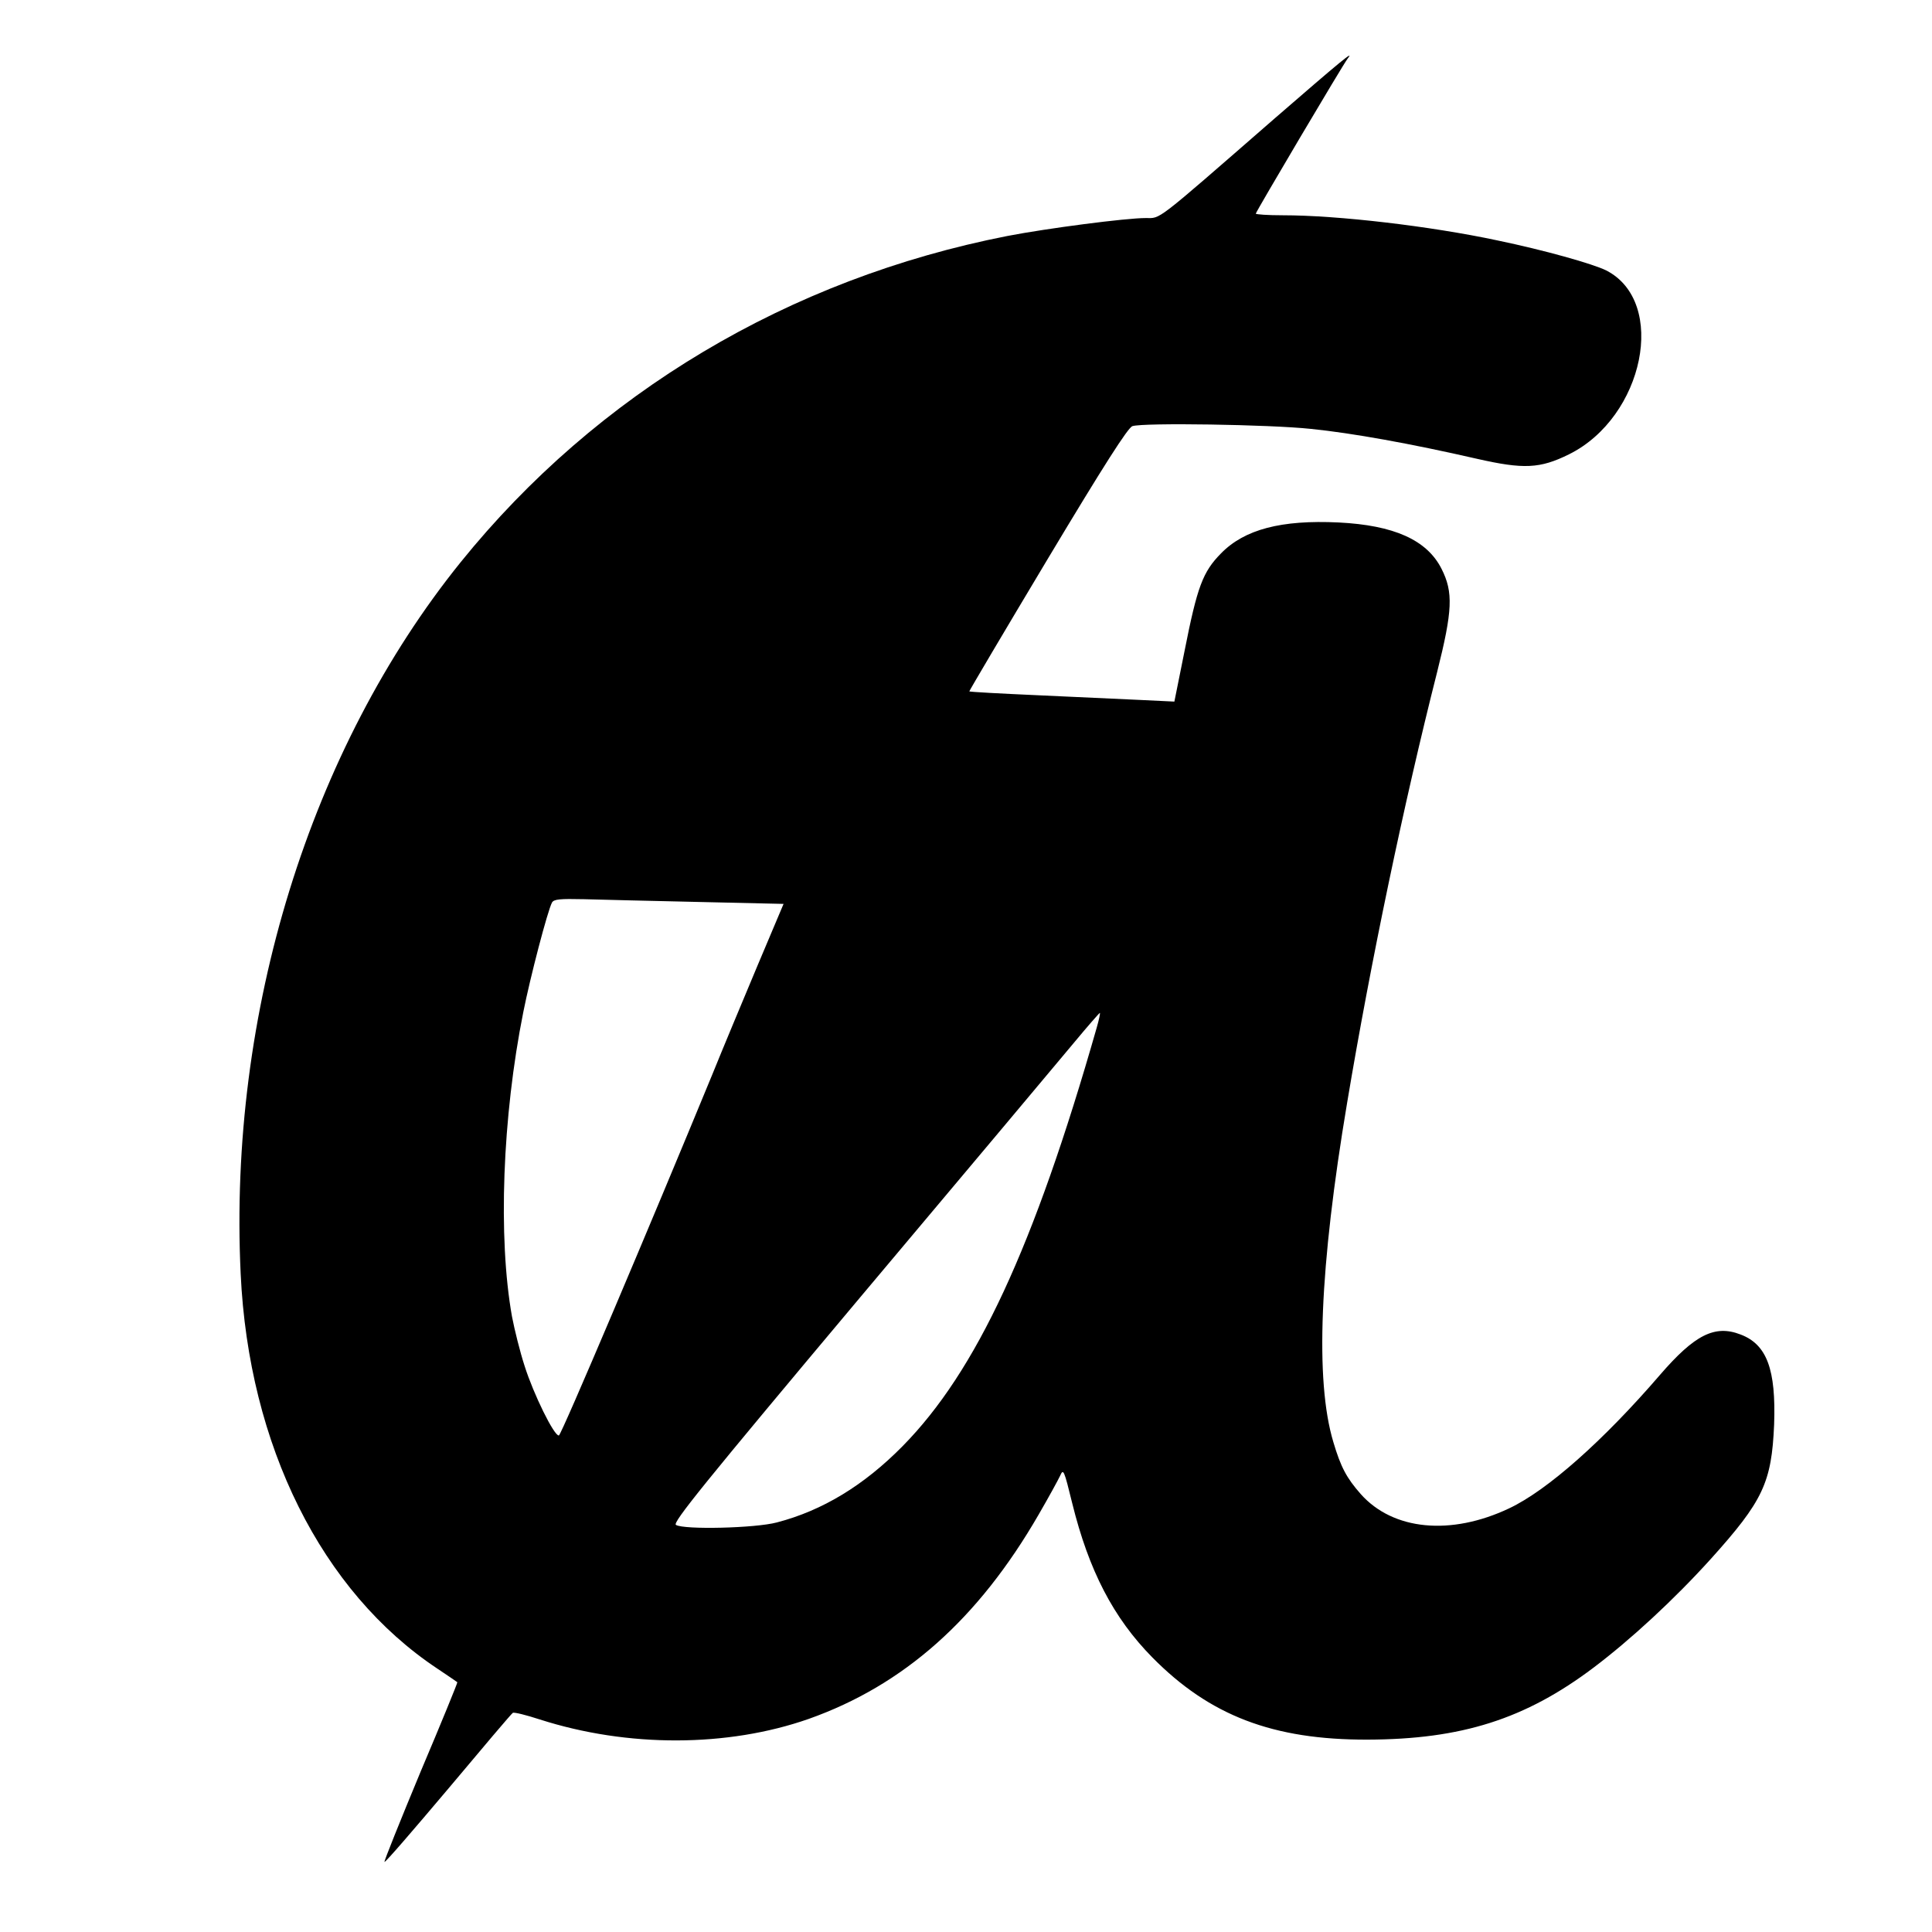 <?xml version="1.0" standalone="no"?>
<!DOCTYPE svg PUBLIC "-//W3C//DTD SVG 20010904//EN"
 "http://www.w3.org/TR/2001/REC-SVG-20010904/DTD/svg10.dtd">
<svg version="1.0" xmlns="http://www.w3.org/2000/svg"
 width="700pt" height="700pt" viewBox="0 0 700 700"
 preserveAspectRatio="xMidYMid meet">
<g transform="translate(0,700) scale(0.1,-0.1)"
fill="#000000" stroke="none">
<path d="M4615 6568 c-435 -379 -408 -358 -464 -358 -71 0 -356 -37 -501 -65
-791 -155 -1487 -570 -1981 -1182 -546 -677 -842 -1634 -797 -2578 29 -622
293 -1152 713 -1431 39 -26 71 -48 72 -49 2 0 -58 -147 -133 -324 -74 -178
-133 -325 -131 -327 3 -3 106 117 231 265 124 148 229 272 234 275 5 3 49 -8
98 -24 318 -102 680 -101 974 2 344 122 614 361 833 740 36 62 71 126 78 141
12 27 14 22 44 -100 60 -243 149 -415 290 -558 208 -211 437 -299 780 -298
340 1 571 74 819 261 135 102 292 247 424 393 190 211 221 277 230 488 7 199
-26 290 -122 326 -93 36 -166 -1 -292 -147 -205 -238 -408 -418 -546 -483
-211 -100 -421 -80 -538 52 -51 58 -72 97 -99 188 -67 223 -50 635 50 1230 85
508 206 1087 326 1560 56 223 59 289 16 374 -53 105 -173 158 -373 168 -208
10 -341 -25 -426 -112 -66 -67 -86 -120 -132 -353 l-37 -184 -125 6 c-69 3
-235 11 -370 17 -135 6 -246 12 -248 14 -1 1 126 216 283 478 205 342 292 478
308 483 40 13 497 6 647 -10 148 -15 360 -53 600 -108 171 -39 230 -36 335 16
272 135 357 552 135 666 -48 24 -226 74 -395 109 -244 52 -578 91 -777 91 -54
0 -98 3 -98 6 0 6 317 542 333 562 26 33 -21 -6 -268 -220z m-2083 -2836 l307
-7 -95 -225 c-52 -124 -126 -301 -164 -395 -224 -544 -546 -1304 -555 -1306
-17 -3 -92 150 -124 251 -17 52 -37 133 -46 180 -51 286 -35 723 41 1103 25
126 88 367 104 397 7 12 28 14 116 12 60 -2 247 -6 416 -10z m1442 -454 c-228
-799 -437 -1247 -704 -1518 -140 -142 -290 -233 -455 -276 -78 -21 -337 -27
-366 -9 -13 8 99 147 668 825 377 448 725 863 775 923 49 59 91 107 93 107 2
0 -3 -24 -11 -52z"/>
</g>
</svg>
